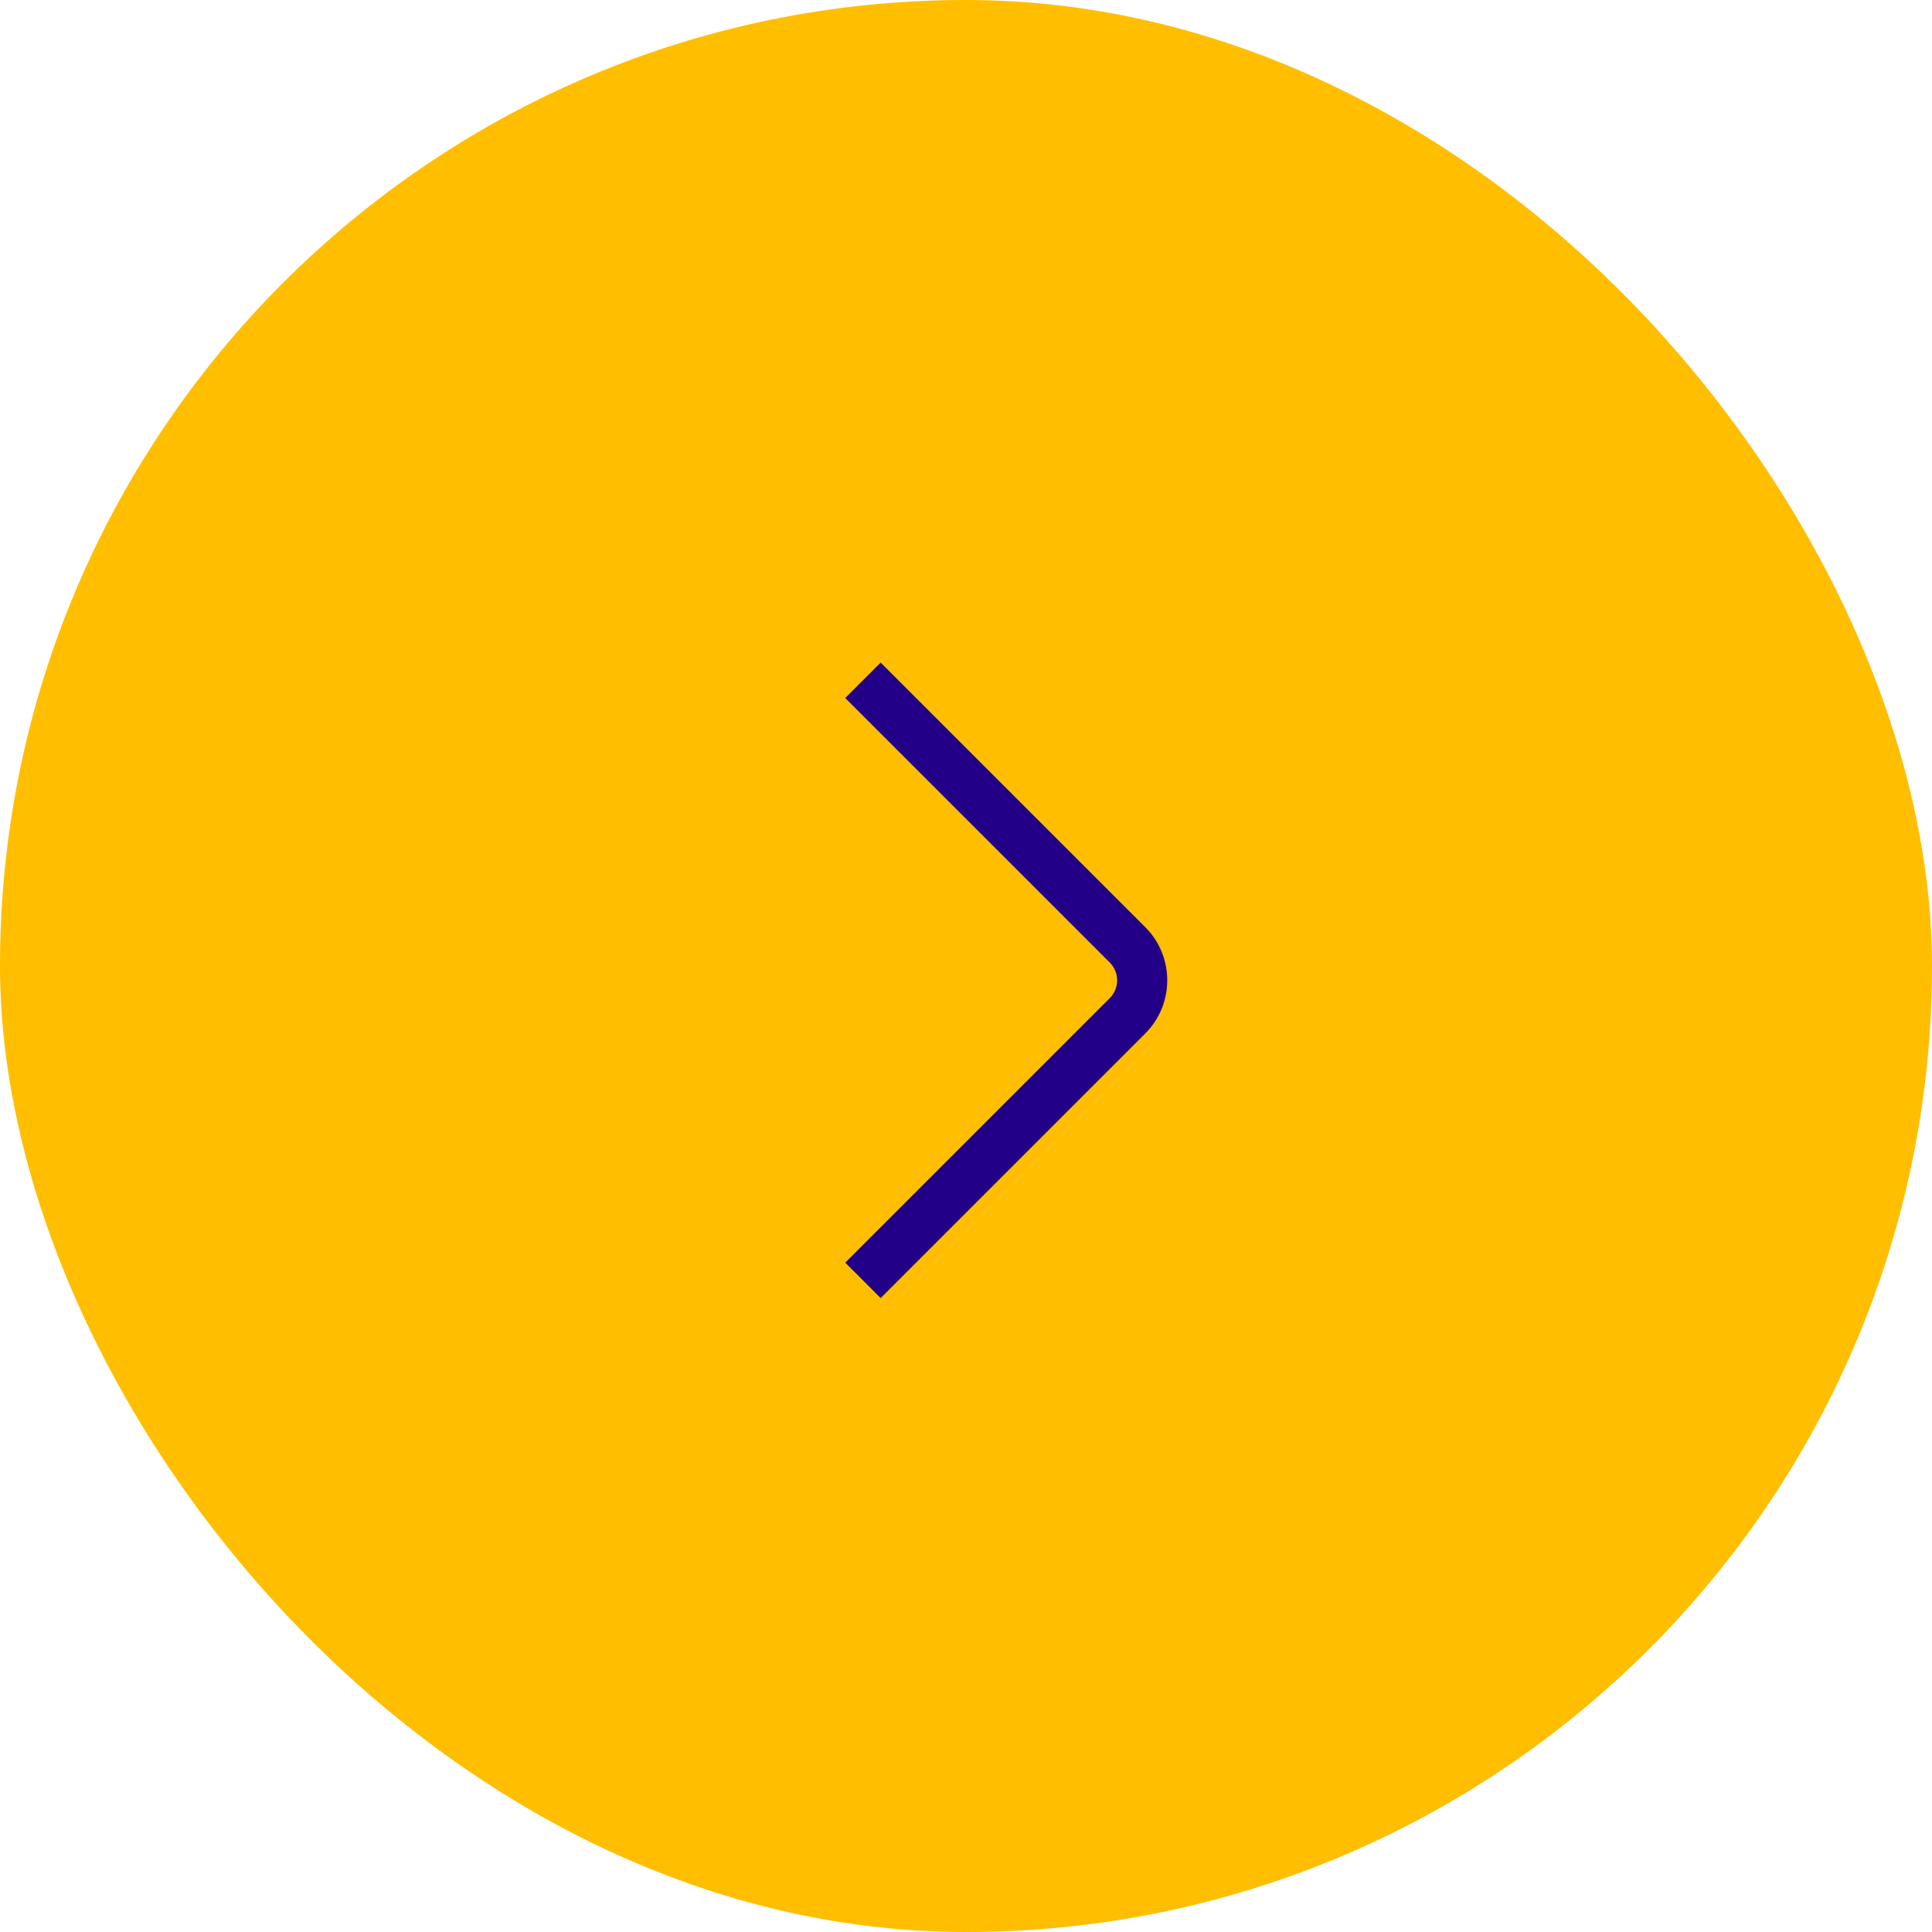 <svg xmlns="http://www.w3.org/2000/svg" width="48" height="48" viewBox="0 0 48 48" fill="none"><rect width="48" height="48" rx="24" fill="#FFBE00"></rect><path d="M21.88 32.25L21 31.37L27.573 24.797C27.691 24.678 27.755 24.523 27.755 24.356C27.755 24.189 27.691 24.034 27.573 23.915L21 17.342L21.88 16.462L28.454 23.035C28.806 23.388 29 23.857 29 24.356C29 24.855 28.806 25.323 28.454 25.677L21.88 32.25Z" fill="#220088"></path></svg>
